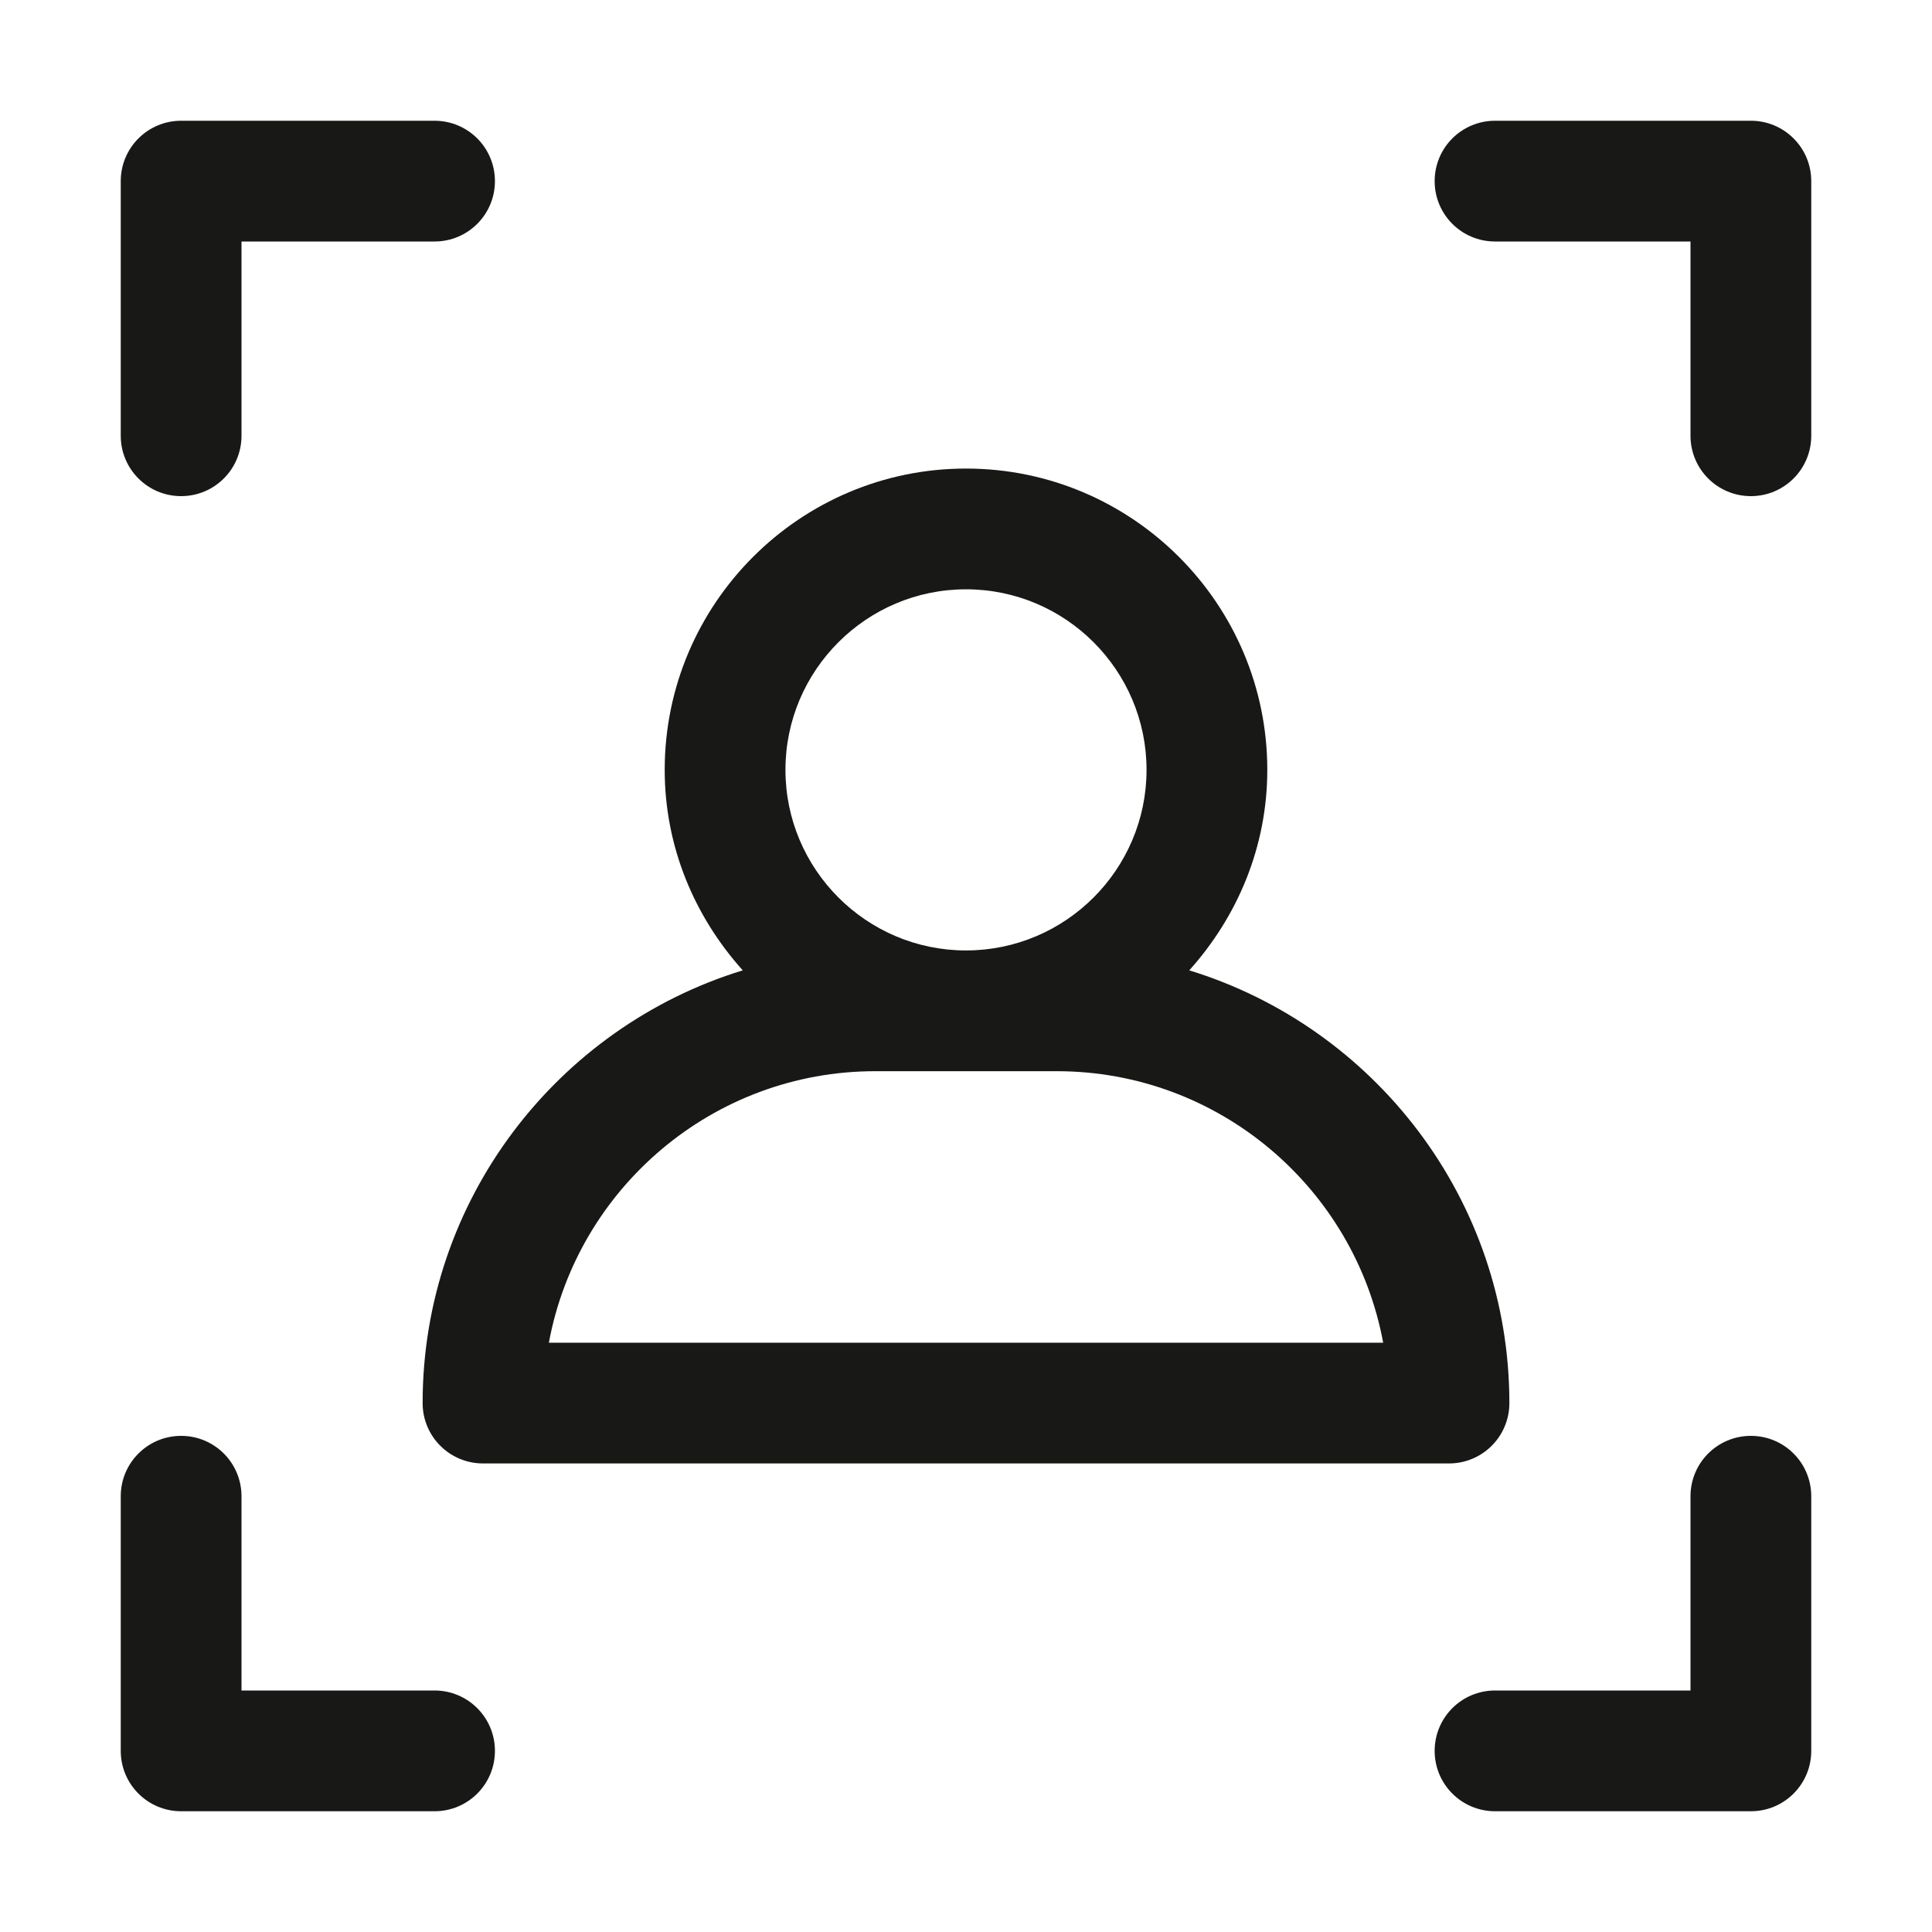 <svg width="40" height="40" viewBox="0 0 40 40" fill="none" xmlns="http://www.w3.org/2000/svg">
    <path d="M8.75 29.049C8.75 29.74 9.309 30.299 10 30.299H30C30.691 30.299 31.25 29.74 31.25 29.049C31.25 24.836 28.455 21.266 24.622 20.09C25.616 18.984 26.238 17.538 26.238 15.939C26.238 12.499 23.44 9.701 20 9.701C16.56 9.701 13.762 12.499 13.762 15.939C13.762 17.538 14.384 18.984 15.378 20.09C11.545 21.266 8.75 24.836 8.75 29.049ZM20 12.201C22.061 12.201 23.738 13.878 23.738 15.939C23.738 18 22.061 19.678 20 19.678C17.939 19.678 16.262 18 16.262 15.939C16.262 13.878 17.939 12.201 20 12.201ZM18.121 22.178H21.879C25.241 22.178 28.047 24.605 28.637 27.799H11.364C11.953 24.605 14.759 22.178 18.121 22.178Z" fill="#181817"/>
    <path d="M36.25 2.5H30.953C30.262 2.5 29.703 3.059 29.703 3.75C29.703 4.441 30.262 5 30.953 5H35V9.022C35 9.713 35.559 10.272 36.25 10.272C36.941 10.272 37.5 9.713 37.5 9.022V3.75C37.5 3.059 36.941 2.5 36.25 2.5Z" fill="#181817"/>
    <path d="M3.75 10.272C4.441 10.272 5 9.713 5 9.022V5H8.997C9.688 5 10.247 4.441 10.247 3.75C10.247 3.059 9.688 2.5 8.997 2.5H3.75C3.059 2.5 2.5 3.059 2.5 3.75V9.022C2.5 9.713 3.059 10.272 3.75 10.272Z" fill="#181817"/>
    <path d="M36.25 29.728C35.559 29.728 35 30.287 35 30.978V35H30.953C30.262 35 29.703 35.559 29.703 36.25C29.703 36.941 30.262 37.5 30.953 37.5H36.25C36.941 37.5 37.5 36.941 37.5 36.25V30.978C37.5 30.287 36.941 29.728 36.25 29.728Z" fill="#181817"/>
    <path d="M3.75 37.5H8.997C9.688 37.5 10.247 36.941 10.247 36.25C10.247 35.559 9.688 35 8.997 35H5V30.978C5 30.287 4.441 29.728 3.75 29.728C3.059 29.728 2.5 30.287 2.5 30.978V36.25C2.5 36.941 3.059 37.5 3.75 37.5Z" fill="#181817"/>
</svg>
